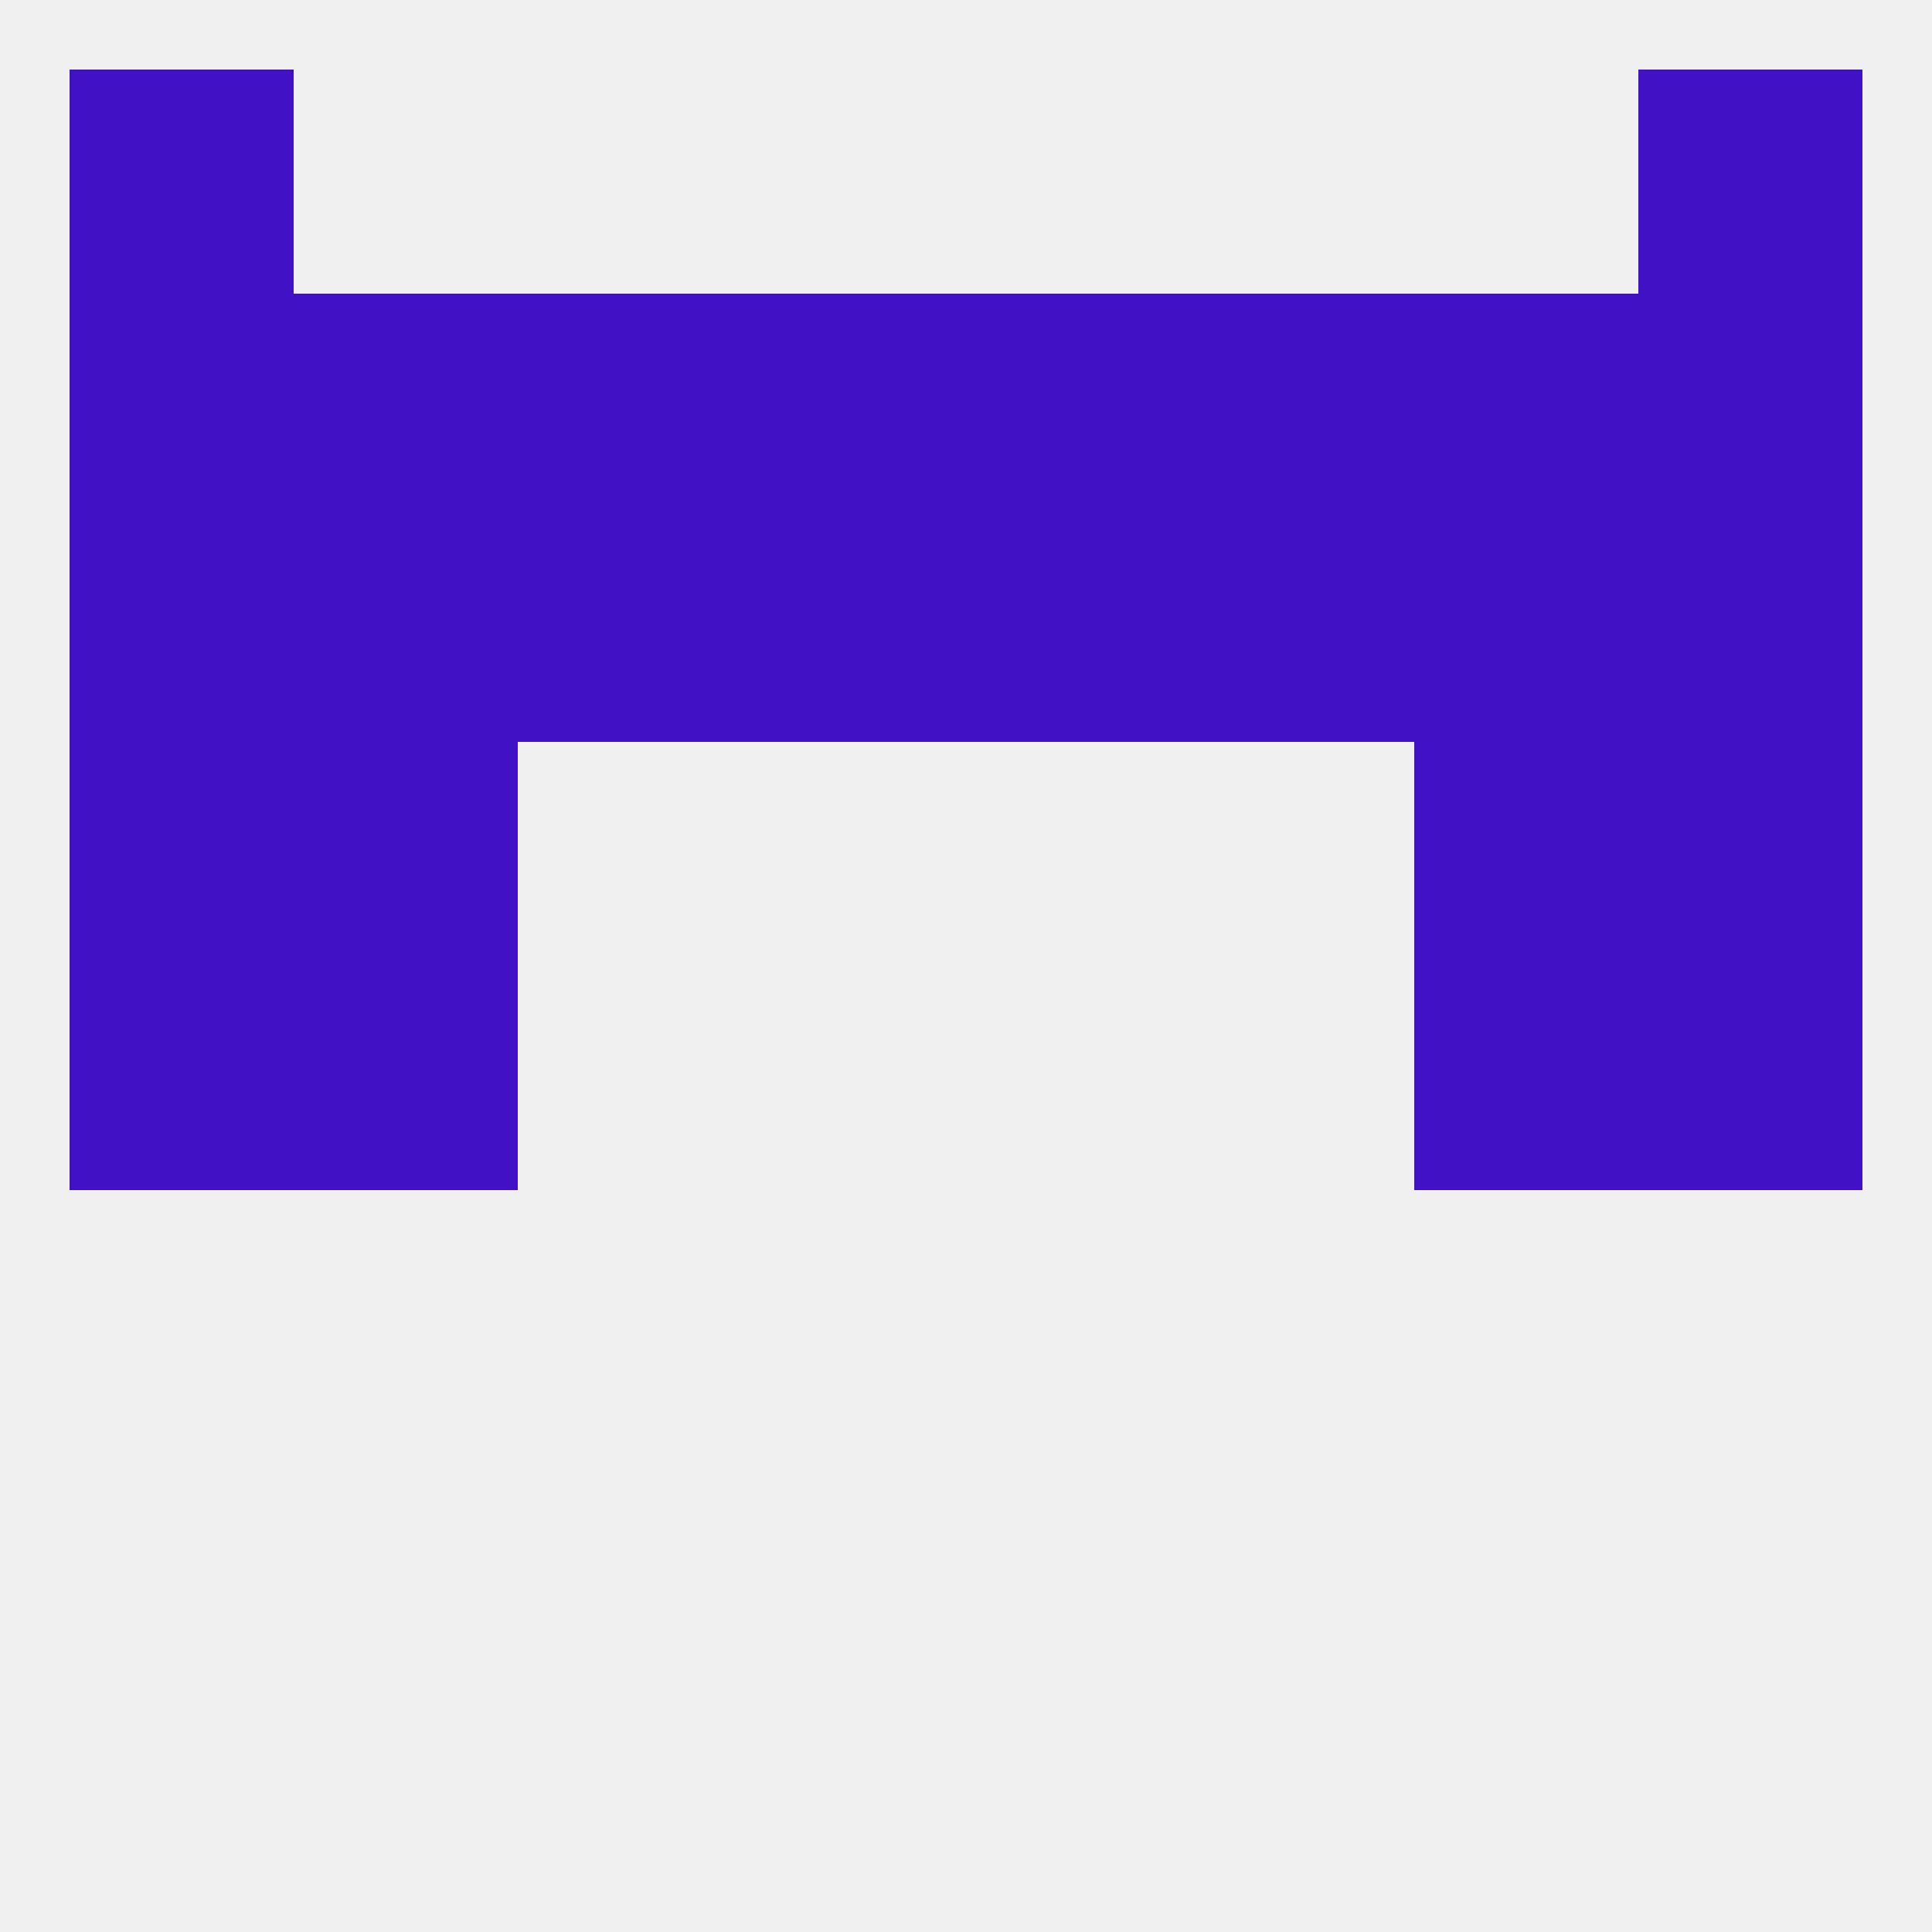 
<!--   <?xml version="1.0"?> -->
<svg version="1.1" baseprofile="full" xmlns="http://www.w3.org/2000/svg" xmlns:xlink="http://www.w3.org/1999/xlink" xmlns:ev="http://www.w3.org/2001/xml-events" width="250" height="250" viewBox="0 0 250 250" >
	<rect width="100%" height="100%" fill="rgba(240,240,240,255)"/>

	<rect x="9" y="9" width="29" height="29" fill="rgba(65,17,197,255)"/>
	<rect x="212" y="9" width="29" height="29" fill="rgba(65,17,197,255)"/>
	<rect x="212" y="125" width="29" height="29" fill="rgba(65,17,197,255)"/>
	<rect x="38" y="125" width="29" height="29" fill="rgba(65,17,197,255)"/>
	<rect x="183" y="125" width="29" height="29" fill="rgba(65,17,197,255)"/>
	<rect x="9" y="125" width="29" height="29" fill="rgba(65,17,197,255)"/>
	<rect x="183" y="67" width="29" height="29" fill="rgba(65,17,197,255)"/>
	<rect x="96" y="67" width="29" height="29" fill="rgba(65,17,197,255)"/>
	<rect x="125" y="67" width="29" height="29" fill="rgba(65,17,197,255)"/>
	<rect x="212" y="67" width="29" height="29" fill="rgba(65,17,197,255)"/>
	<rect x="67" y="67" width="29" height="29" fill="rgba(65,17,197,255)"/>
	<rect x="154" y="67" width="29" height="29" fill="rgba(65,17,197,255)"/>
	<rect x="38" y="67" width="29" height="29" fill="rgba(65,17,197,255)"/>
	<rect x="9" y="67" width="29" height="29" fill="rgba(65,17,197,255)"/>
	<rect x="96" y="38" width="29" height="29" fill="rgba(65,17,197,255)"/>
	<rect x="125" y="38" width="29" height="29" fill="rgba(65,17,197,255)"/>
	<rect x="67" y="38" width="29" height="29" fill="rgba(65,17,197,255)"/>
	<rect x="154" y="38" width="29" height="29" fill="rgba(65,17,197,255)"/>
	<rect x="38" y="38" width="29" height="29" fill="rgba(65,17,197,255)"/>
	<rect x="183" y="38" width="29" height="29" fill="rgba(65,17,197,255)"/>
	<rect x="9" y="38" width="29" height="29" fill="rgba(65,17,197,255)"/>
	<rect x="212" y="38" width="29" height="29" fill="rgba(65,17,197,255)"/>
	<rect x="38" y="96" width="29" height="29" fill="rgba(65,17,197,255)"/>
	<rect x="183" y="96" width="29" height="29" fill="rgba(65,17,197,255)"/>
	<rect x="9" y="96" width="29" height="29" fill="rgba(65,17,197,255)"/>
	<rect x="212" y="96" width="29" height="29" fill="rgba(65,17,197,255)"/>
</svg>